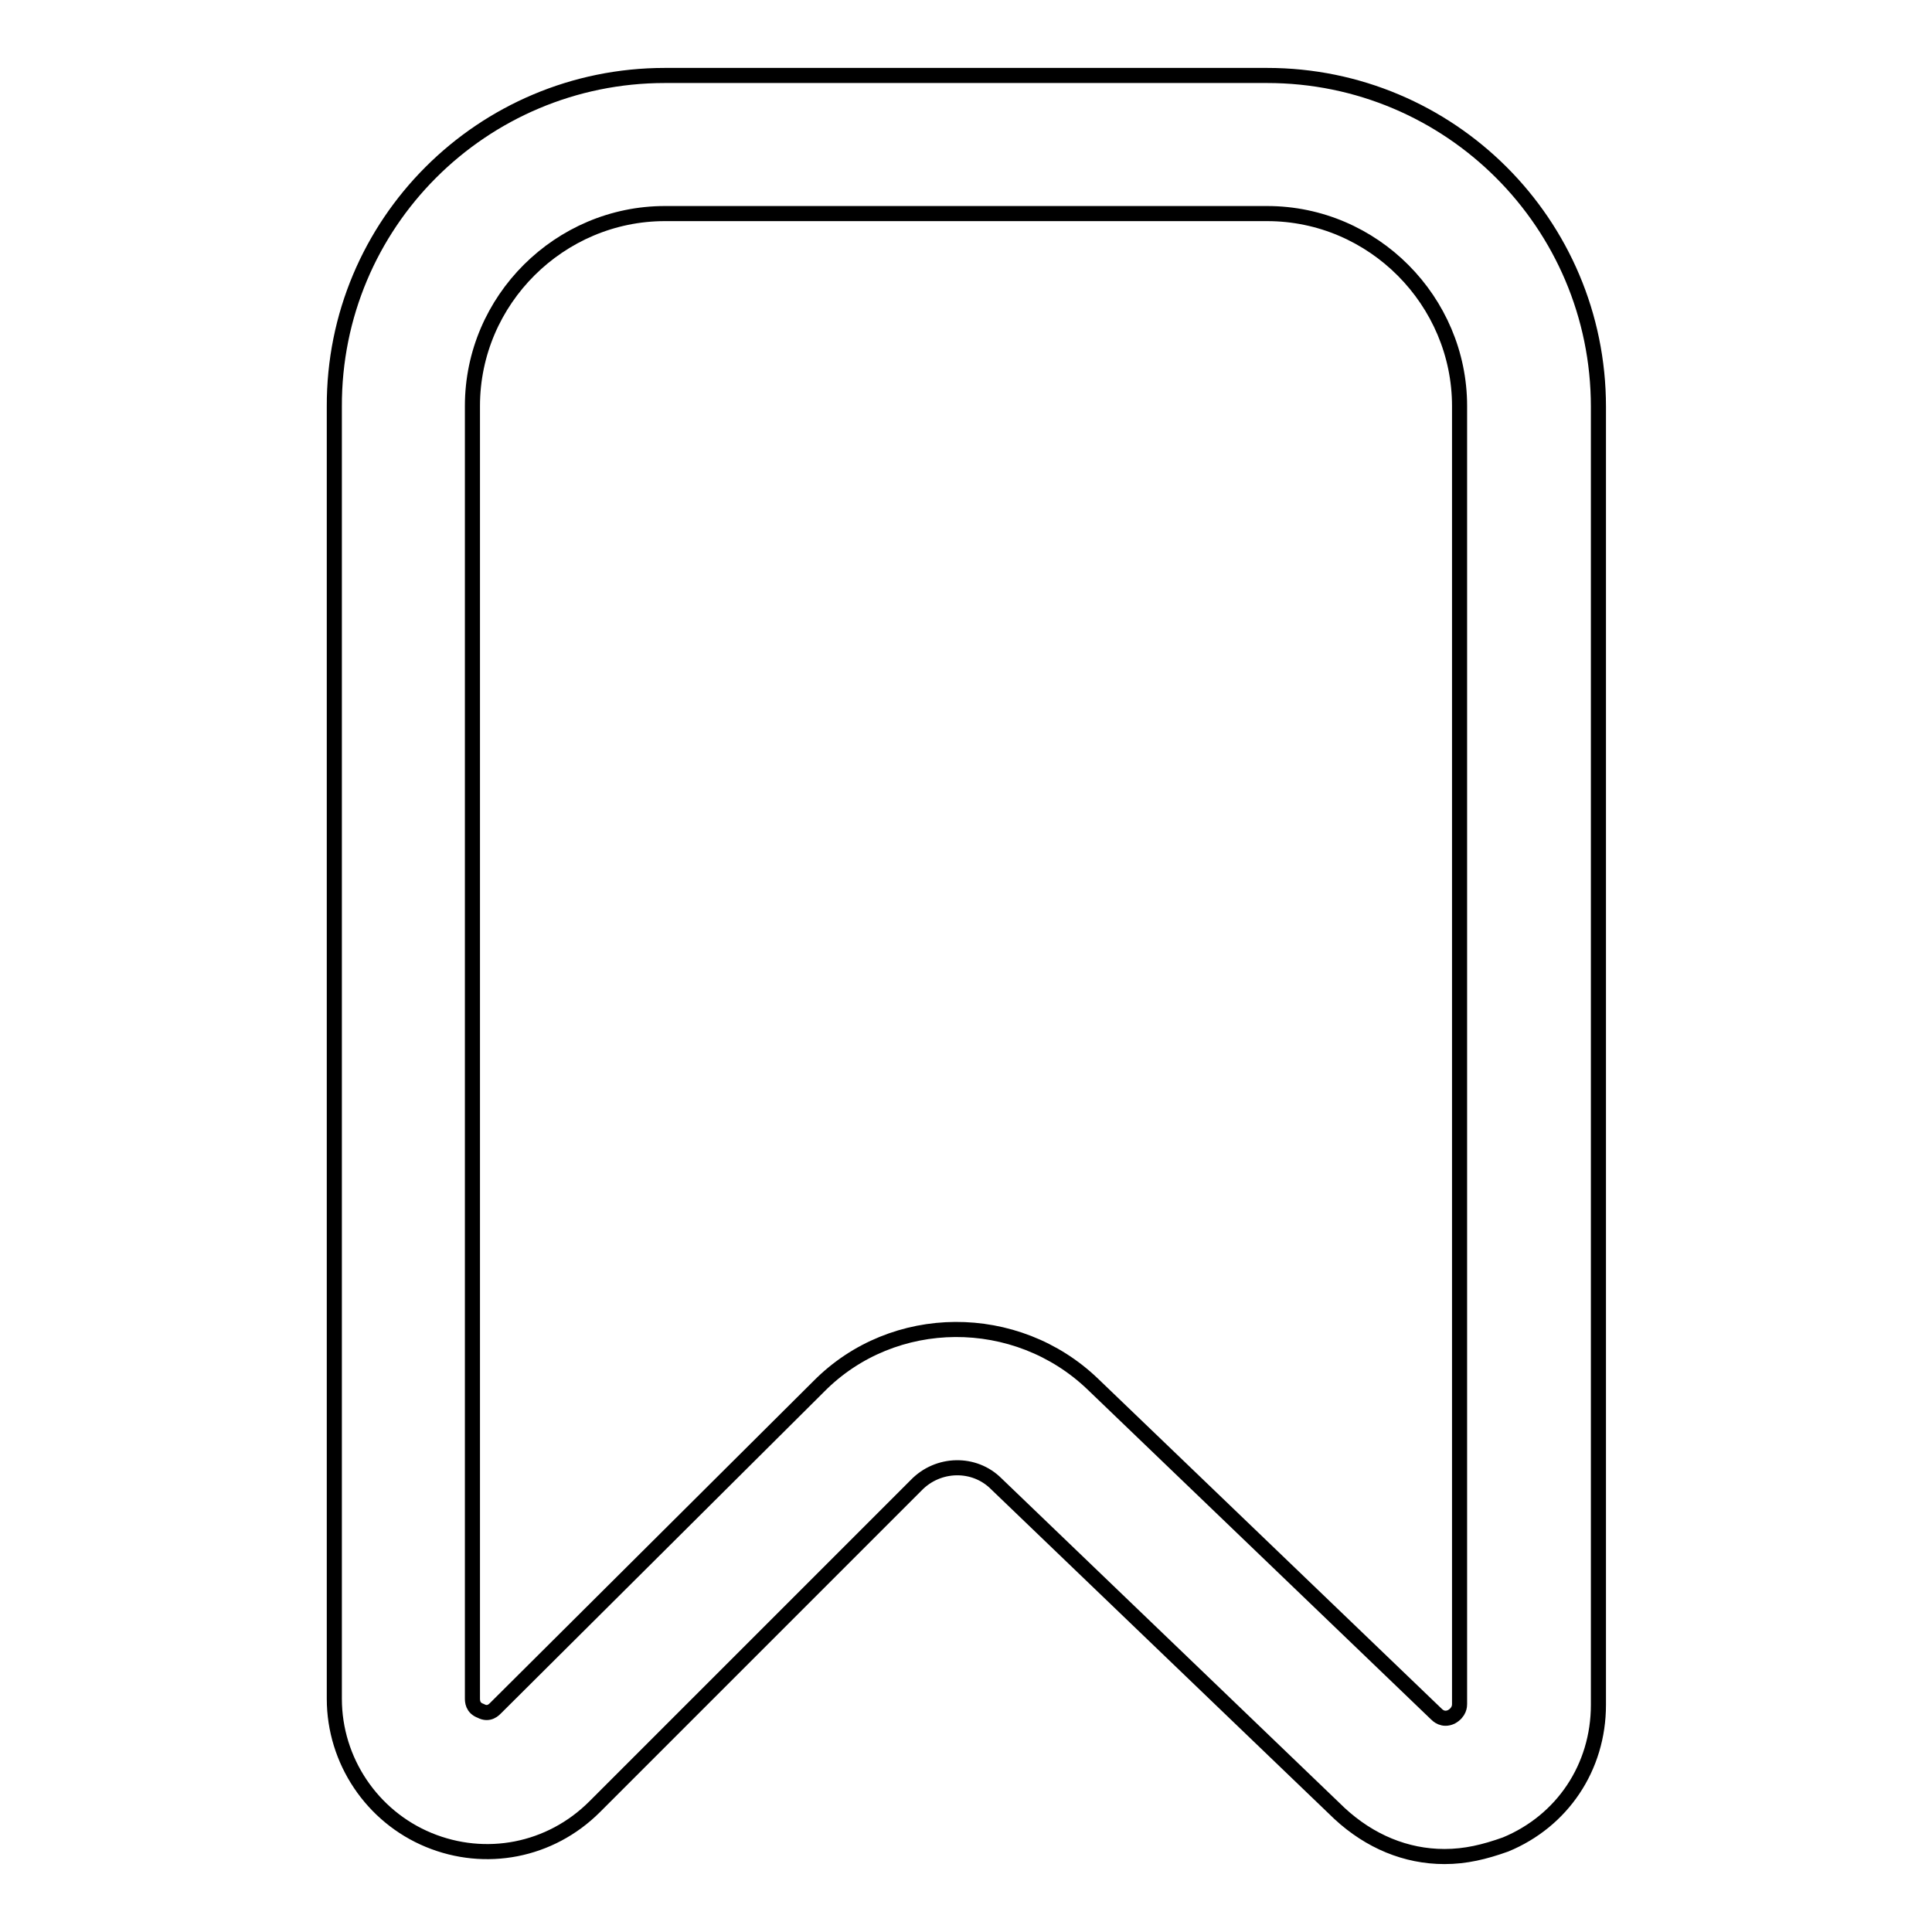<?xml version="1.0" encoding="utf-8"?>
<!-- Svg Vector Icons : http://www.onlinewebfonts.com/icon -->
<!DOCTYPE svg PUBLIC "-//W3C//DTD SVG 1.1//EN" "http://www.w3.org/Graphics/SVG/1.1/DTD/svg11.dtd">
<svg version="1.1" xmlns="http://www.w3.org/2000/svg" xmlns:xlink="http://www.w3.org/1999/xlink" x="0px" y="0px" viewBox="0 0 256 256" enable-background="new 0 0 256 256" xml:space="preserve">
<g> <path stroke-width="2" fill-opacity="0" stroke="#000000"  d="M191.4,246c-5.1,0-9.9-2-13.9-5.7l-45.5-43.7c-2.9-2.9-7.7-2.8-10.6,0.2l-42.6,42.6 c-5.9,5.9-14.5,7.5-22,4.4c-7.5-3.1-12.5-10.5-12.5-18.7V53.9C44.2,29.6,63.9,10,88.1,10h79.8c24.2,0,43.9,19.6,43.9,43.9v172 c0,8.3-4.8,15.4-12.3,18.5C196.7,245.4,194.2,246,191.4,246L191.4,246z M144.8,183.4l45.5,43.7c0.2,0.2,0.9,0.9,2,0.4 c1.1-0.6,1.1-1.5,1.1-1.7v-172c0-13.9-11.4-25.5-25.5-25.5H88.1c-13.9,0-25.5,11.4-25.5,25.5v171.2c0,0.4,0,1.3,1.1,1.7 c1.1,0.6,1.8-0.2,2-0.4l42.8-42.6C118.4,173.7,134.7,173.7,144.8,183.4z"/></g>
</svg>